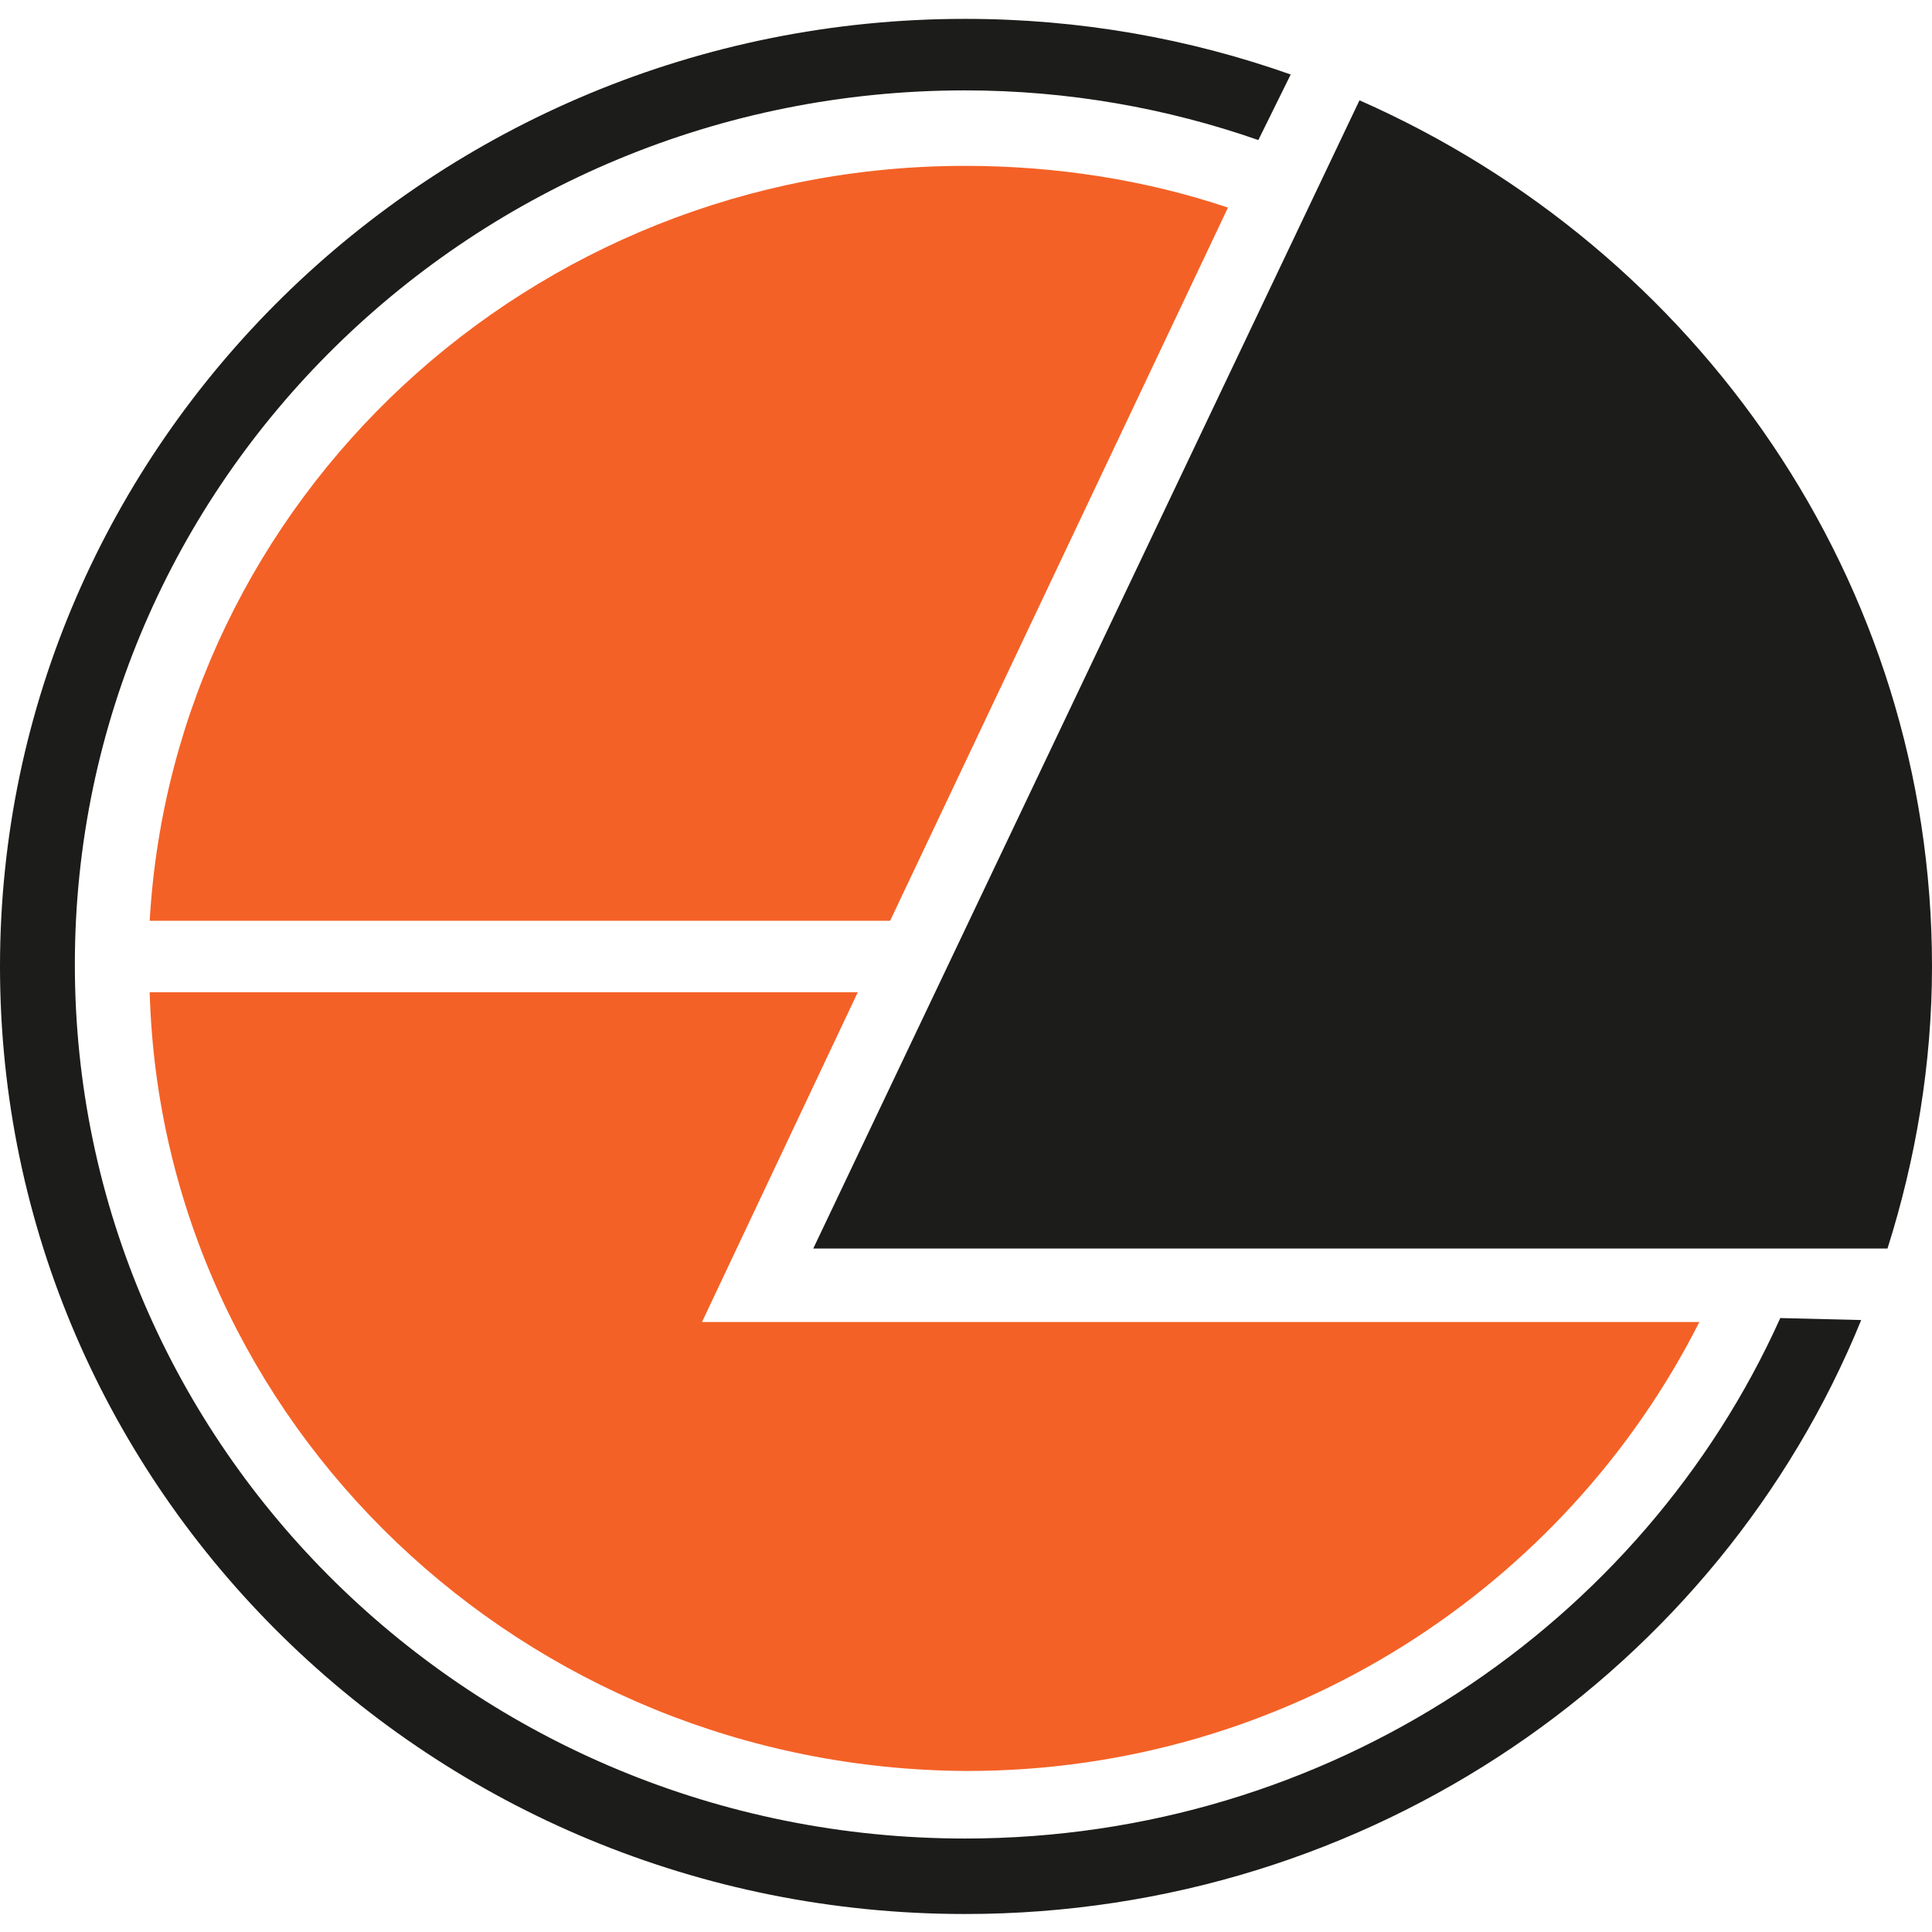 <svg width="512" height="512" viewBox="0 0 512 512" fill="none" xmlns="http://www.w3.org/2000/svg">
<path d="M500.206 330.873C507.711 307.182 512 281.913 512 256.117C512 153.986 449.809 66.069 360.275 26.585L215.52 330.873H500.206Z" fill="#1C1C1A"/>
<path d="M493.238 349.825C455.71 441.953 363.495 507.233 255.733 507.233C114.732 507.233 0 395.099 0 256.116C0 117.66 114.732 5 255.733 5C286.292 5 315.243 10.264 342.049 19.741L333.472 37.114C309.347 28.69 283.075 23.952 255.733 23.952C125.454 23.952 19.837 127.663 19.837 255.589C19.837 383.517 125.454 487.228 255.733 487.228C352.237 487.228 435.336 430.37 471.792 349.298L493.238 349.825Z" fill="#1C1C1A"/>
<path d="M325.426 55.012C303.445 47.642 279.855 43.957 255.729 43.957C140.462 43.957 46.103 132.4 39.669 244.008H235.892L325.426 55.012Z" fill="#F46126"/>
<path d="M39.669 262.961H227.315L186.033 350.351H203.189H450.343C414.96 420.369 341.51 469.328 256.266 469.328C138.853 468.802 42.886 377.2 39.669 262.961Z" fill="#F46126"/>
</svg>
